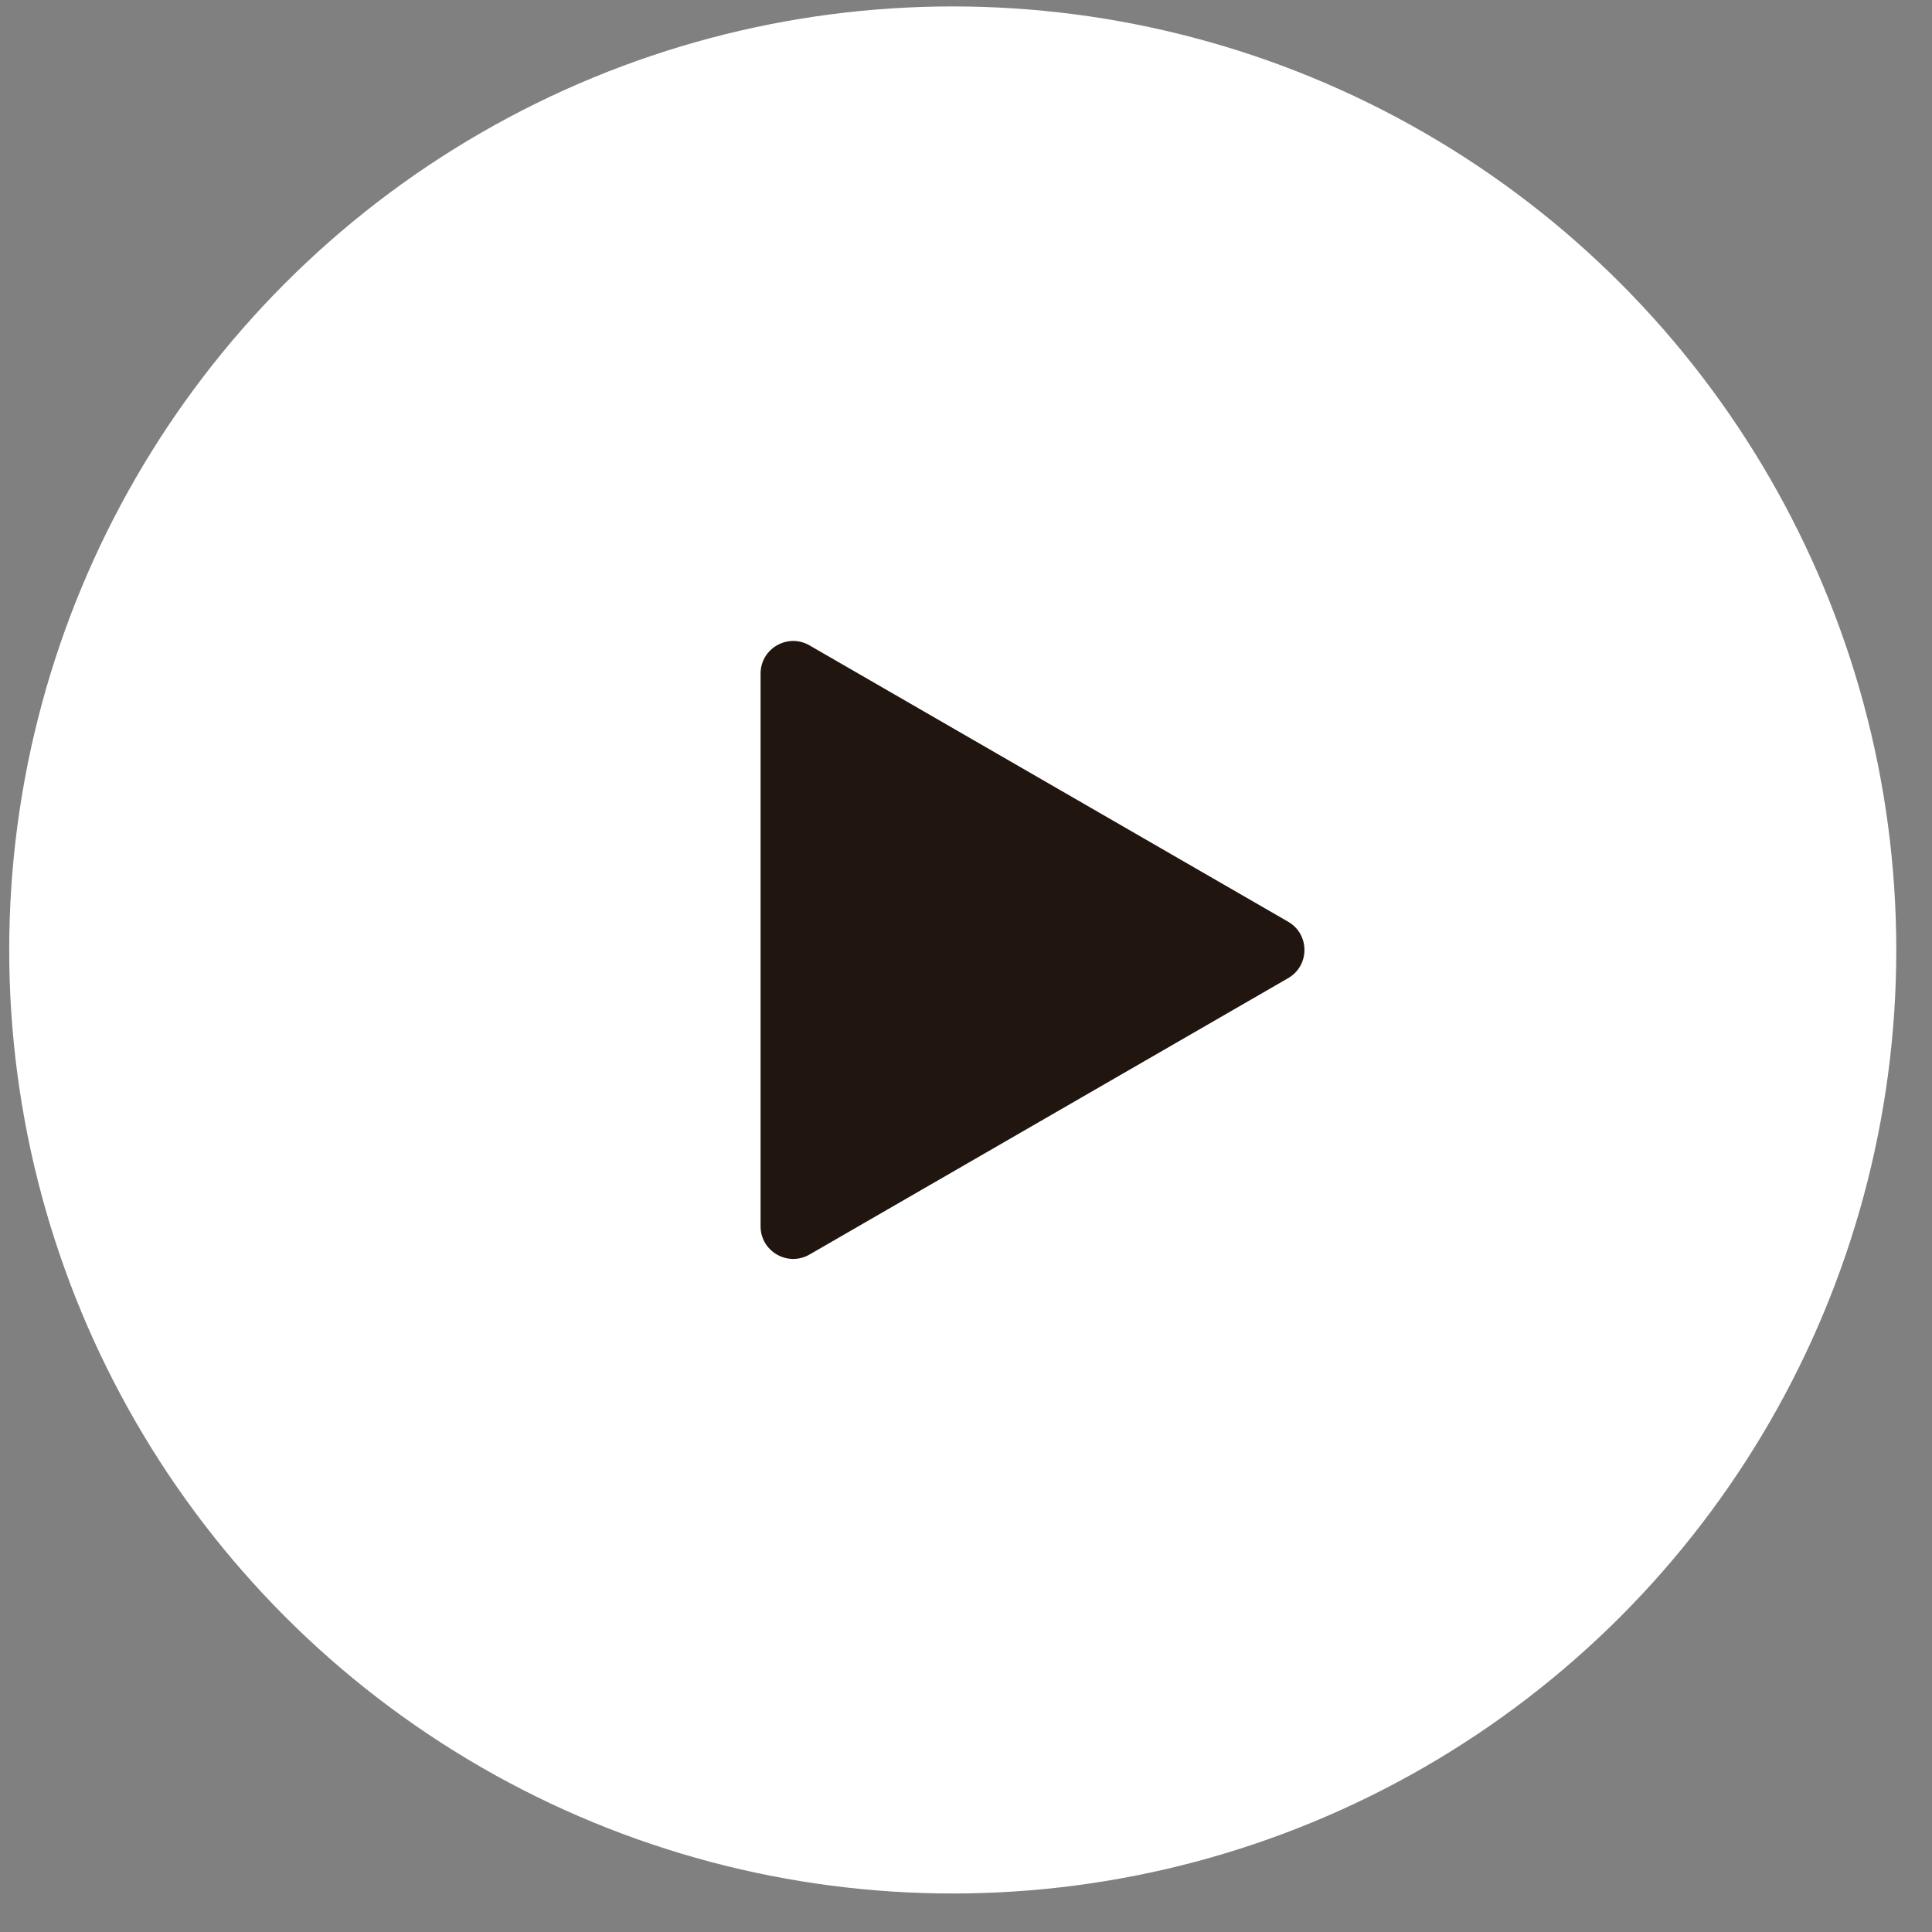 <svg width="43" height="43" viewBox="0 0 43 43" fill="none" xmlns="http://www.w3.org/2000/svg">
<rect x="0" y="0" width="43" height="43" fill="#808080" stroke="none"/>
<circle cx="21.205" cy="21.143" r="21" fill="white"/>
<path d="M28.669 20.514C29.154 20.793 29.154 21.492 28.669 21.771L18.017 27.922C17.533 28.201 16.928 27.852 16.928 27.293L16.928 14.992C16.928 14.434 17.533 14.084 18.017 14.364L28.669 20.514Z" fill="#211510"/>
</svg>
